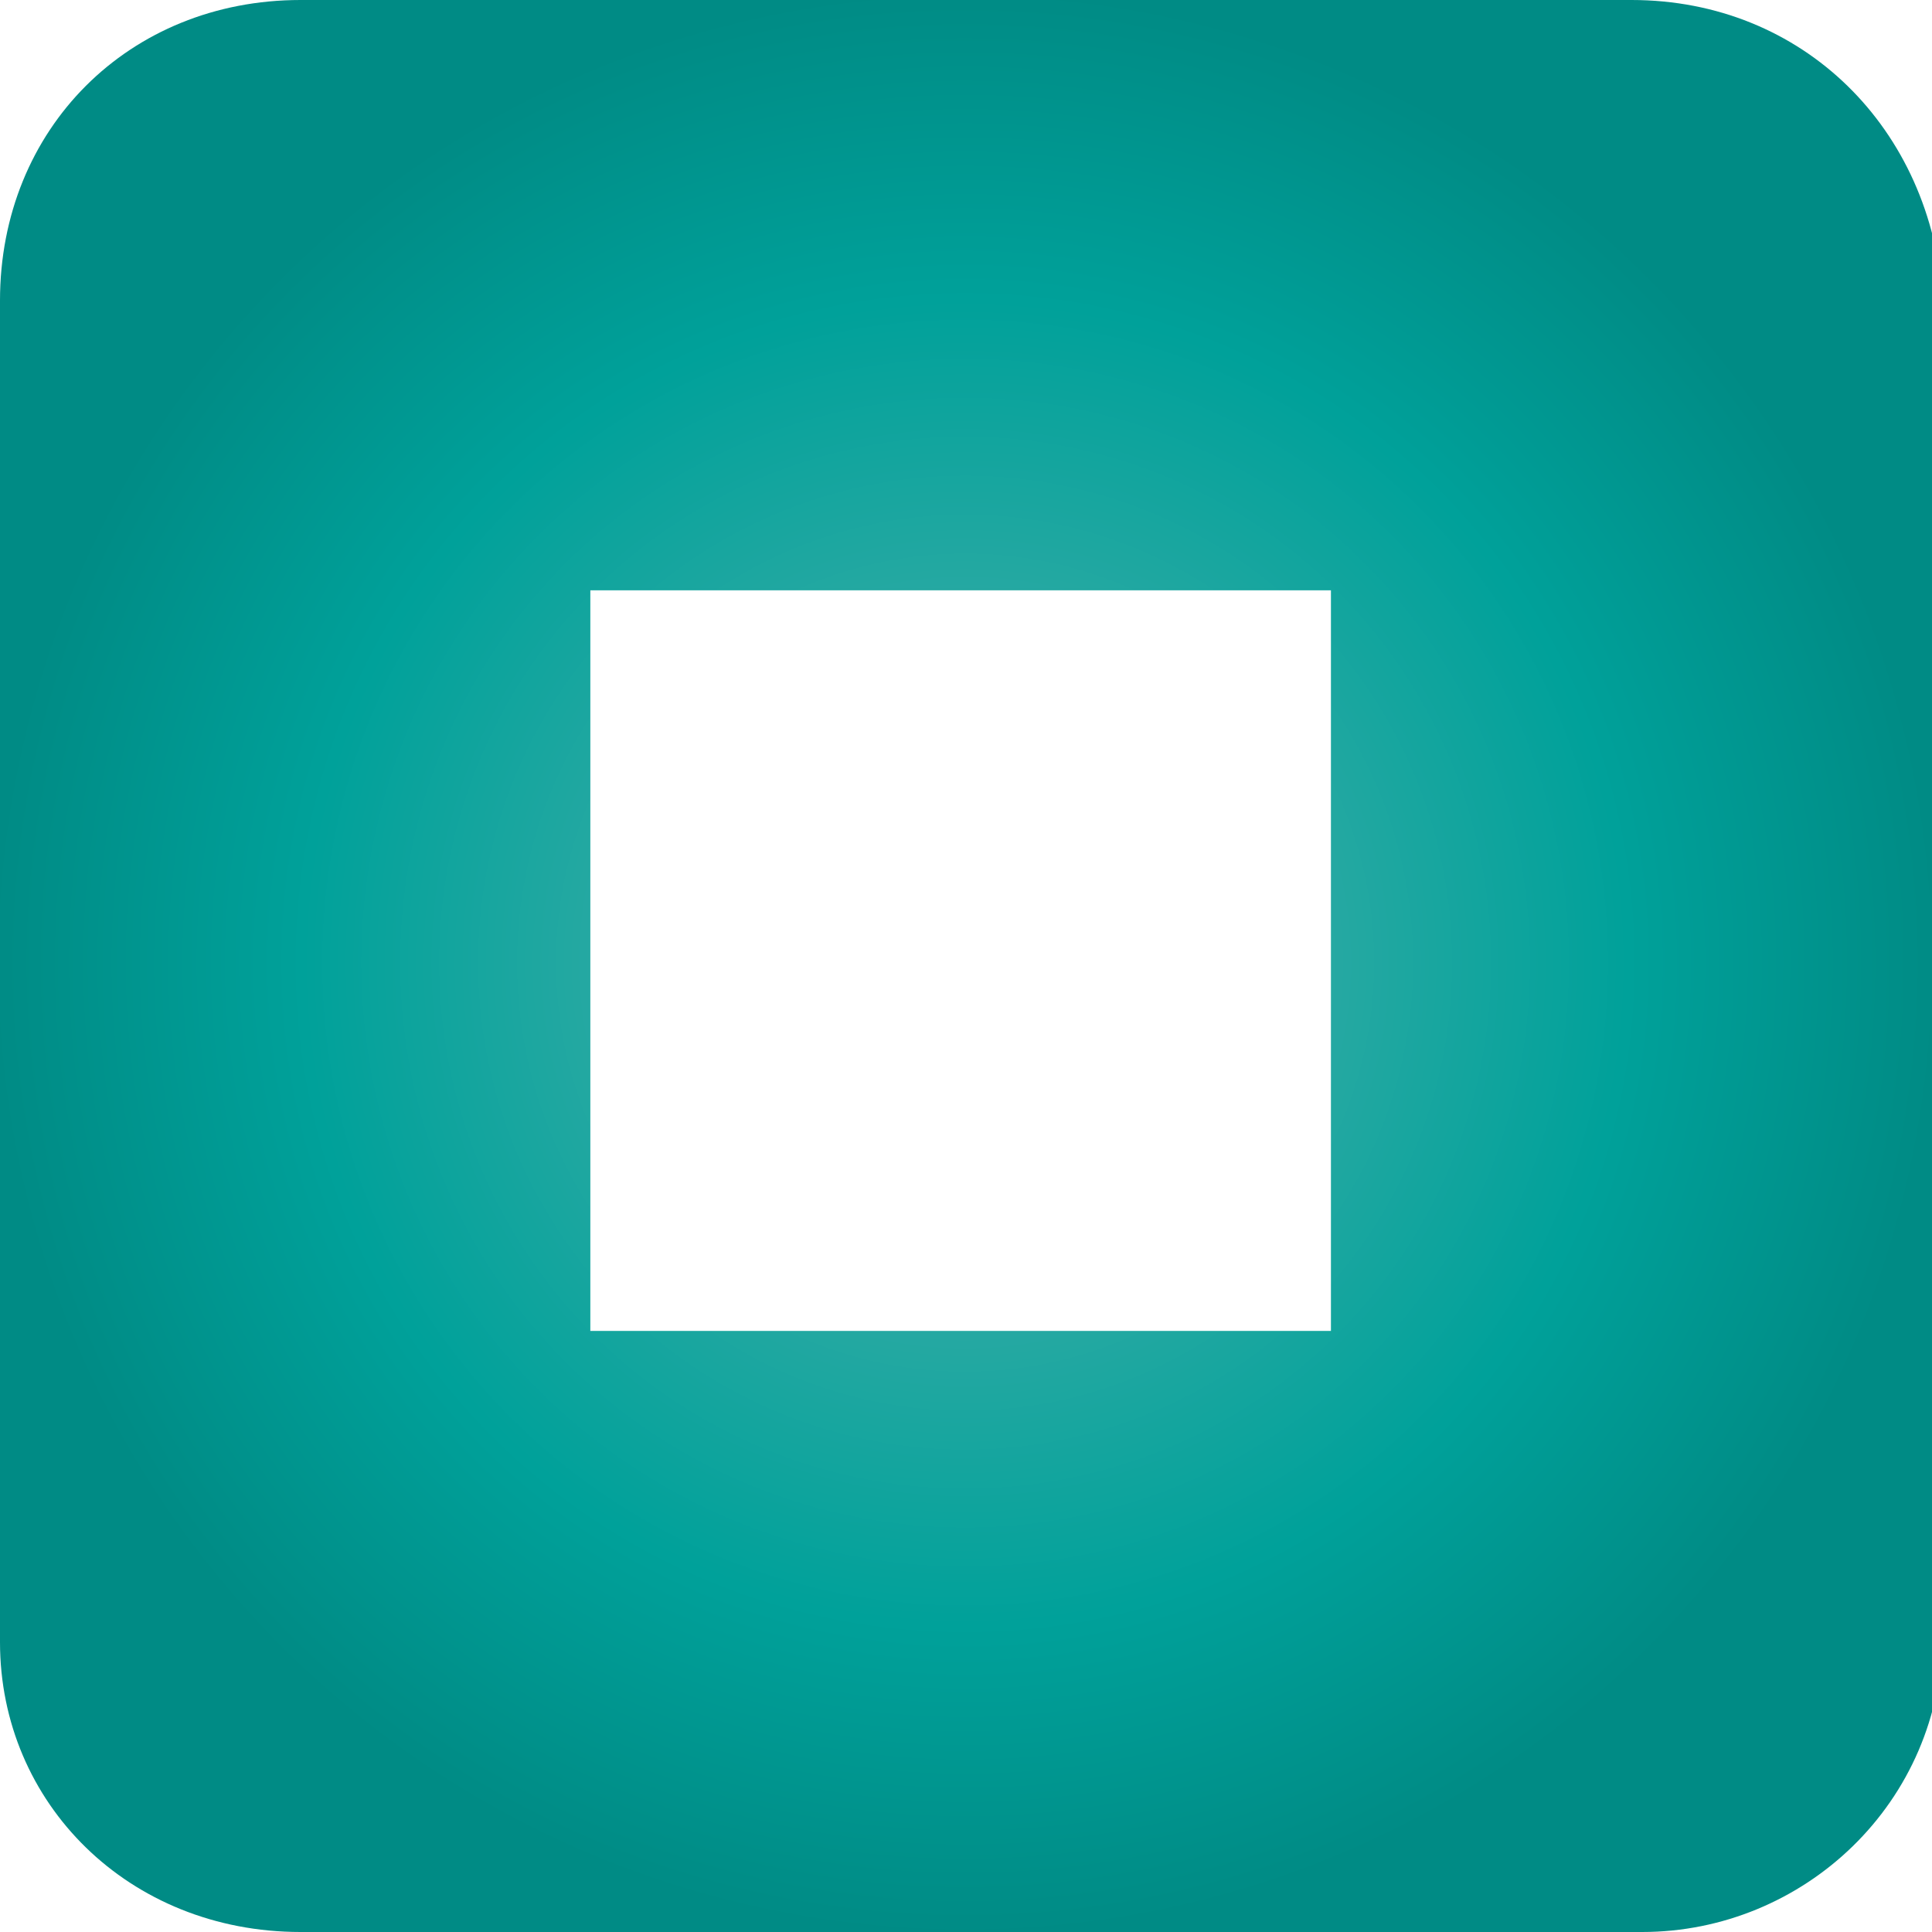 <svg xmlns="http://www.w3.org/2000/svg" xmlns:xlink="http://www.w3.org/1999/xlink" viewBox="0 0 18 18">
  <defs>
    <path id="a" d="M5.5 5.5h6.9v6.9H5.5V5.5zM2.8 0C1.2 0 0 1.2 0 2.8v12.5C0 16.8 1.2 18 2.8 18h12.5c1.5 0 2.8-1.2 2.8-2.8V2.8C18 1.2 16.8 0 15.2 0H2.8z"/>
  </defs>
  <clipPath id="b">
    <use overflow="visible" xlink:href="#a"/>
  </clipPath>
  <radialGradient id="c" cx="-159.111" cy="463.556" r="1" gradientTransform="matrix(9 0 0 -9 1441 4181)" gradientUnits="userSpaceOnUse">
    <stop offset="0" stop-color="#55b2ac"/>
    <stop offset=".68" stop-color="#00a19a"/>
    <stop offset="1" stop-color="#008b85"/>
  </radialGradient>
  <path fill="url(#c)" d="M0 0h18v18H0z" clip-path="url(#b)"/>
</svg>

